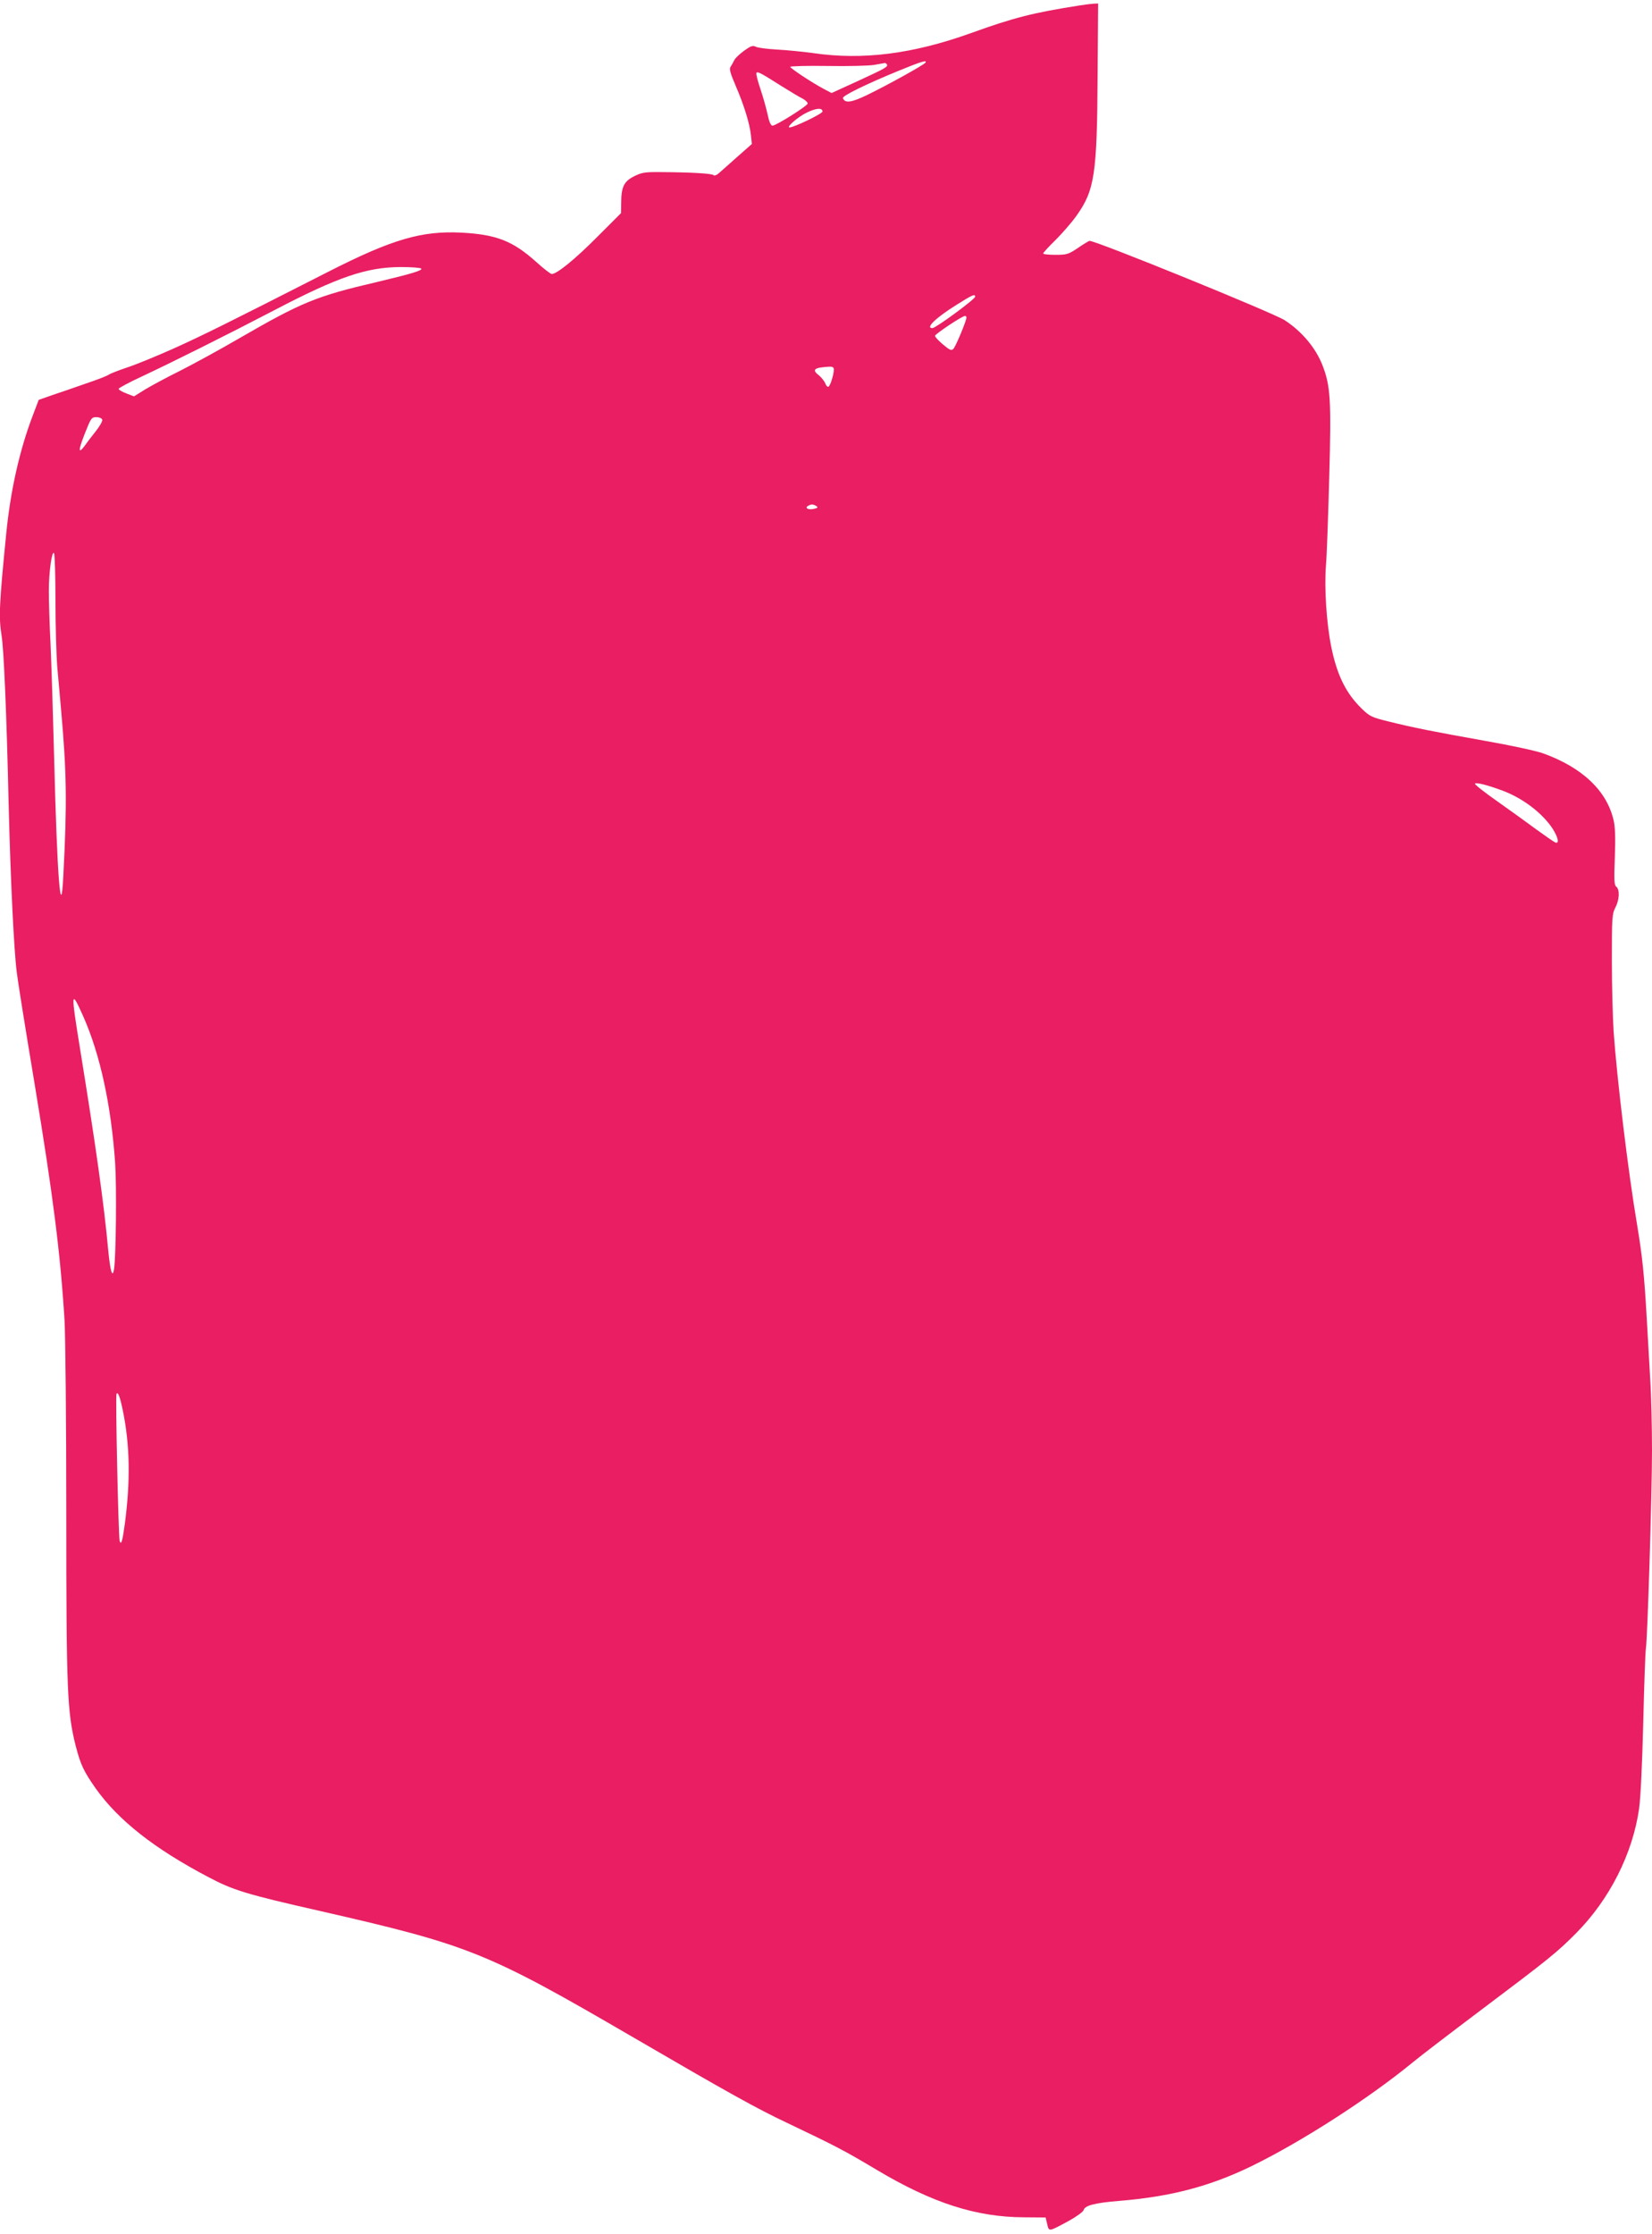<?xml version="1.0" standalone="no"?>
<!DOCTYPE svg PUBLIC "-//W3C//DTD SVG 20010904//EN"
 "http://www.w3.org/TR/2001/REC-SVG-20010904/DTD/svg10.dtd">
<svg version="1.0" xmlns="http://www.w3.org/2000/svg"
 width="947pt" height="1280pt" viewBox="0 0 947 1280"
 preserveAspectRatio="xMidYMid meet">
<g transform="translate(0,1280) scale(0.1,-0.1)"
fill="#e91e63" stroke="none">
<path d="M6190 12769 c-268 -42 -375 -69 -625 -159 -332 -119 -619 -156 -905
-114 -58 8 -150 17 -205 20 -55 3 -110 10 -122 16 -18 9 -29 5 -68 -23 -26
-19 -51 -43 -56 -54 -5 -11 -14 -27 -20 -36 -10 -13 -4 -35 28 -110 49 -113
82 -222 88 -287 l5 -47 -85 -75 c-46 -41 -94 -83 -106 -94 -12 -10 -24 -14
-28 -10 -6 10 -129 17 -301 18 -93 1 -111 -2 -155 -24 -58 -29 -74 -61 -74
-153 l-1 -58 -137 -137 c-126 -127 -231 -212 -260 -212 -7 0 -47 31 -90 70
-133 119 -226 156 -425 167 -230 12 -399 -37 -768 -225 -593 -302 -715 -362
-885 -439 -99 -44 -218 -93 -265 -108 -47 -16 -95 -34 -107 -42 -12 -8 -72
-31 -135 -52 -62 -22 -147 -51 -189 -65 l-77 -27 -35 -92 c-75 -197 -127 -429
-151 -672 -40 -401 -44 -481 -27 -586 13 -78 29 -450 41 -984 10 -404 30 -823
46 -945 7 -56 38 -253 104 -650 103 -623 146 -957 170 -1345 5 -88 10 -582 10
-1101 0 -1020 5 -1143 54 -1337 28 -108 45 -144 114 -243 130 -183 335 -345
647 -509 142 -75 216 -98 640 -194 857 -196 955 -235 1790 -721 546 -318 715
-412 885 -492 285 -136 328 -158 519 -272 316 -188 567 -269 841 -270 l124 -1
9 -38 c11 -44 6 -45 123 18 45 25 84 53 86 63 7 26 67 41 203 52 295 24 520
83 759 199 289 141 674 389 926 596 41 34 215 167 385 295 395 297 441 334
551 445 191 193 323 454 360 712 9 67 18 255 24 498 5 215 12 404 15 420 9 54
35 877 35 1132 0 136 -4 320 -10 408 -5 88 -14 246 -20 350 -14 250 -26 360
-55 535 -52 307 -116 841 -135 1110 -5 80 -10 263 -10 408 0 243 1 266 20 302
24 46 26 103 5 120 -12 10 -13 38 -8 169 4 111 2 173 -7 211 -39 170 -180 303
-405 384 -39 14 -187 46 -330 71 -302 54 -409 75 -554 111 -98 24 -110 30
-154 73 -91 88 -143 193 -176 357 -27 134 -40 336 -30 464 5 58 13 288 19 512
12 440 7 518 -40 638 -39 98 -117 191 -215 255 -64 42 -1080 455 -1119 455 -4
0 -34 -18 -66 -40 -55 -37 -64 -40 -129 -40 -39 0 -71 3 -71 8 0 4 32 39 71
77 39 39 93 101 120 139 104 146 118 238 121 804 l3 412 -25 -1 c-14 -1 -50
-5 -80 -10z m-885 -328 c-7 -12 -216 -128 -336 -186 -89 -43 -126 -48 -137
-17 -4 13 133 80 323 158 130 53 161 62 150 45z m-221 -10 c8 -13 -5 -21 -168
-96 l-149 -68 -42 22 c-67 35 -195 120 -195 128 0 4 96 7 212 5 117 -2 238 1
268 6 30 5 58 10 62 11 4 0 9 -3 12 -8z m-606 -123 c51 -32 106 -65 123 -73
16 -9 29 -21 29 -28 0 -13 -181 -127 -202 -127 -9 0 -19 22 -27 61 -7 33 -25
99 -41 146 -16 47 -27 90 -24 95 6 10 22 2 142 -74z m237 -147 c0 -12 -163
-91 -189 -91 -21 0 50 62 99 85 53 26 90 29 90 6z m-2300 -900 c6 -11 -53 -29
-255 -77 -347 -81 -428 -114 -795 -326 -110 -64 -259 -145 -332 -182 -73 -36
-162 -84 -199 -106 l-66 -41 -44 17 c-24 9 -44 21 -44 26 0 5 60 37 133 71
169 79 482 235 762 381 362 189 525 245 722 246 61 0 114 -4 118 -9z m3175
-161 c0 -14 -226 -180 -245 -180 -42 0 19 59 139 134 91 57 106 64 106 46z
m-50 -120 c0 -18 -61 -165 -75 -179 -11 -11 -20 -8 -59 25 -25 21 -46 43 -46
50 0 10 156 114 172 114 5 0 8 -4 8 -10z m-760 -297 c0 -28 -20 -92 -30 -98
-6 -4 -14 5 -19 18 -5 13 -21 33 -35 45 -44 34 -31 46 57 51 20 1 27 -4 27
-16z m-4194 -287 c3 -8 -14 -38 -38 -68 -24 -30 -53 -68 -64 -84 -37 -49 -35
-22 3 74 34 86 38 92 65 92 16 0 31 -6 34 -14z m4093 -495 c12 -8 9 -11 -11
-16 -32 -8 -57 3 -37 16 18 11 30 11 48 0z m-4361 -545 c0 -143 5 -317 11
-386 6 -69 16 -174 21 -235 32 -359 35 -532 13 -954 -14 -281 -36 0 -53 689
-6 234 -15 520 -20 635 -6 116 -10 255 -10 309 0 109 18 236 30 216 4 -7 8
-130 8 -274z m8298 -1087 c115 -43 228 -130 285 -218 31 -49 39 -87 15 -78 -8
3 -57 37 -108 74 -51 38 -153 111 -225 162 -73 51 -131 97 -128 101 6 9 73 -8
161 -41z m-8138 -1294 c96 -217 159 -507 182 -837 9 -135 5 -533 -6 -608 -9
-58 -22 -15 -34 111 -24 262 -71 595 -160 1143 -55 339 -54 352 18 191z m226
-2256 c41 -198 44 -403 12 -647 -14 -102 -21 -128 -30 -101 -7 20 -25 832 -18
843 8 14 20 -17 36 -95z"/>
</g>
</svg>
